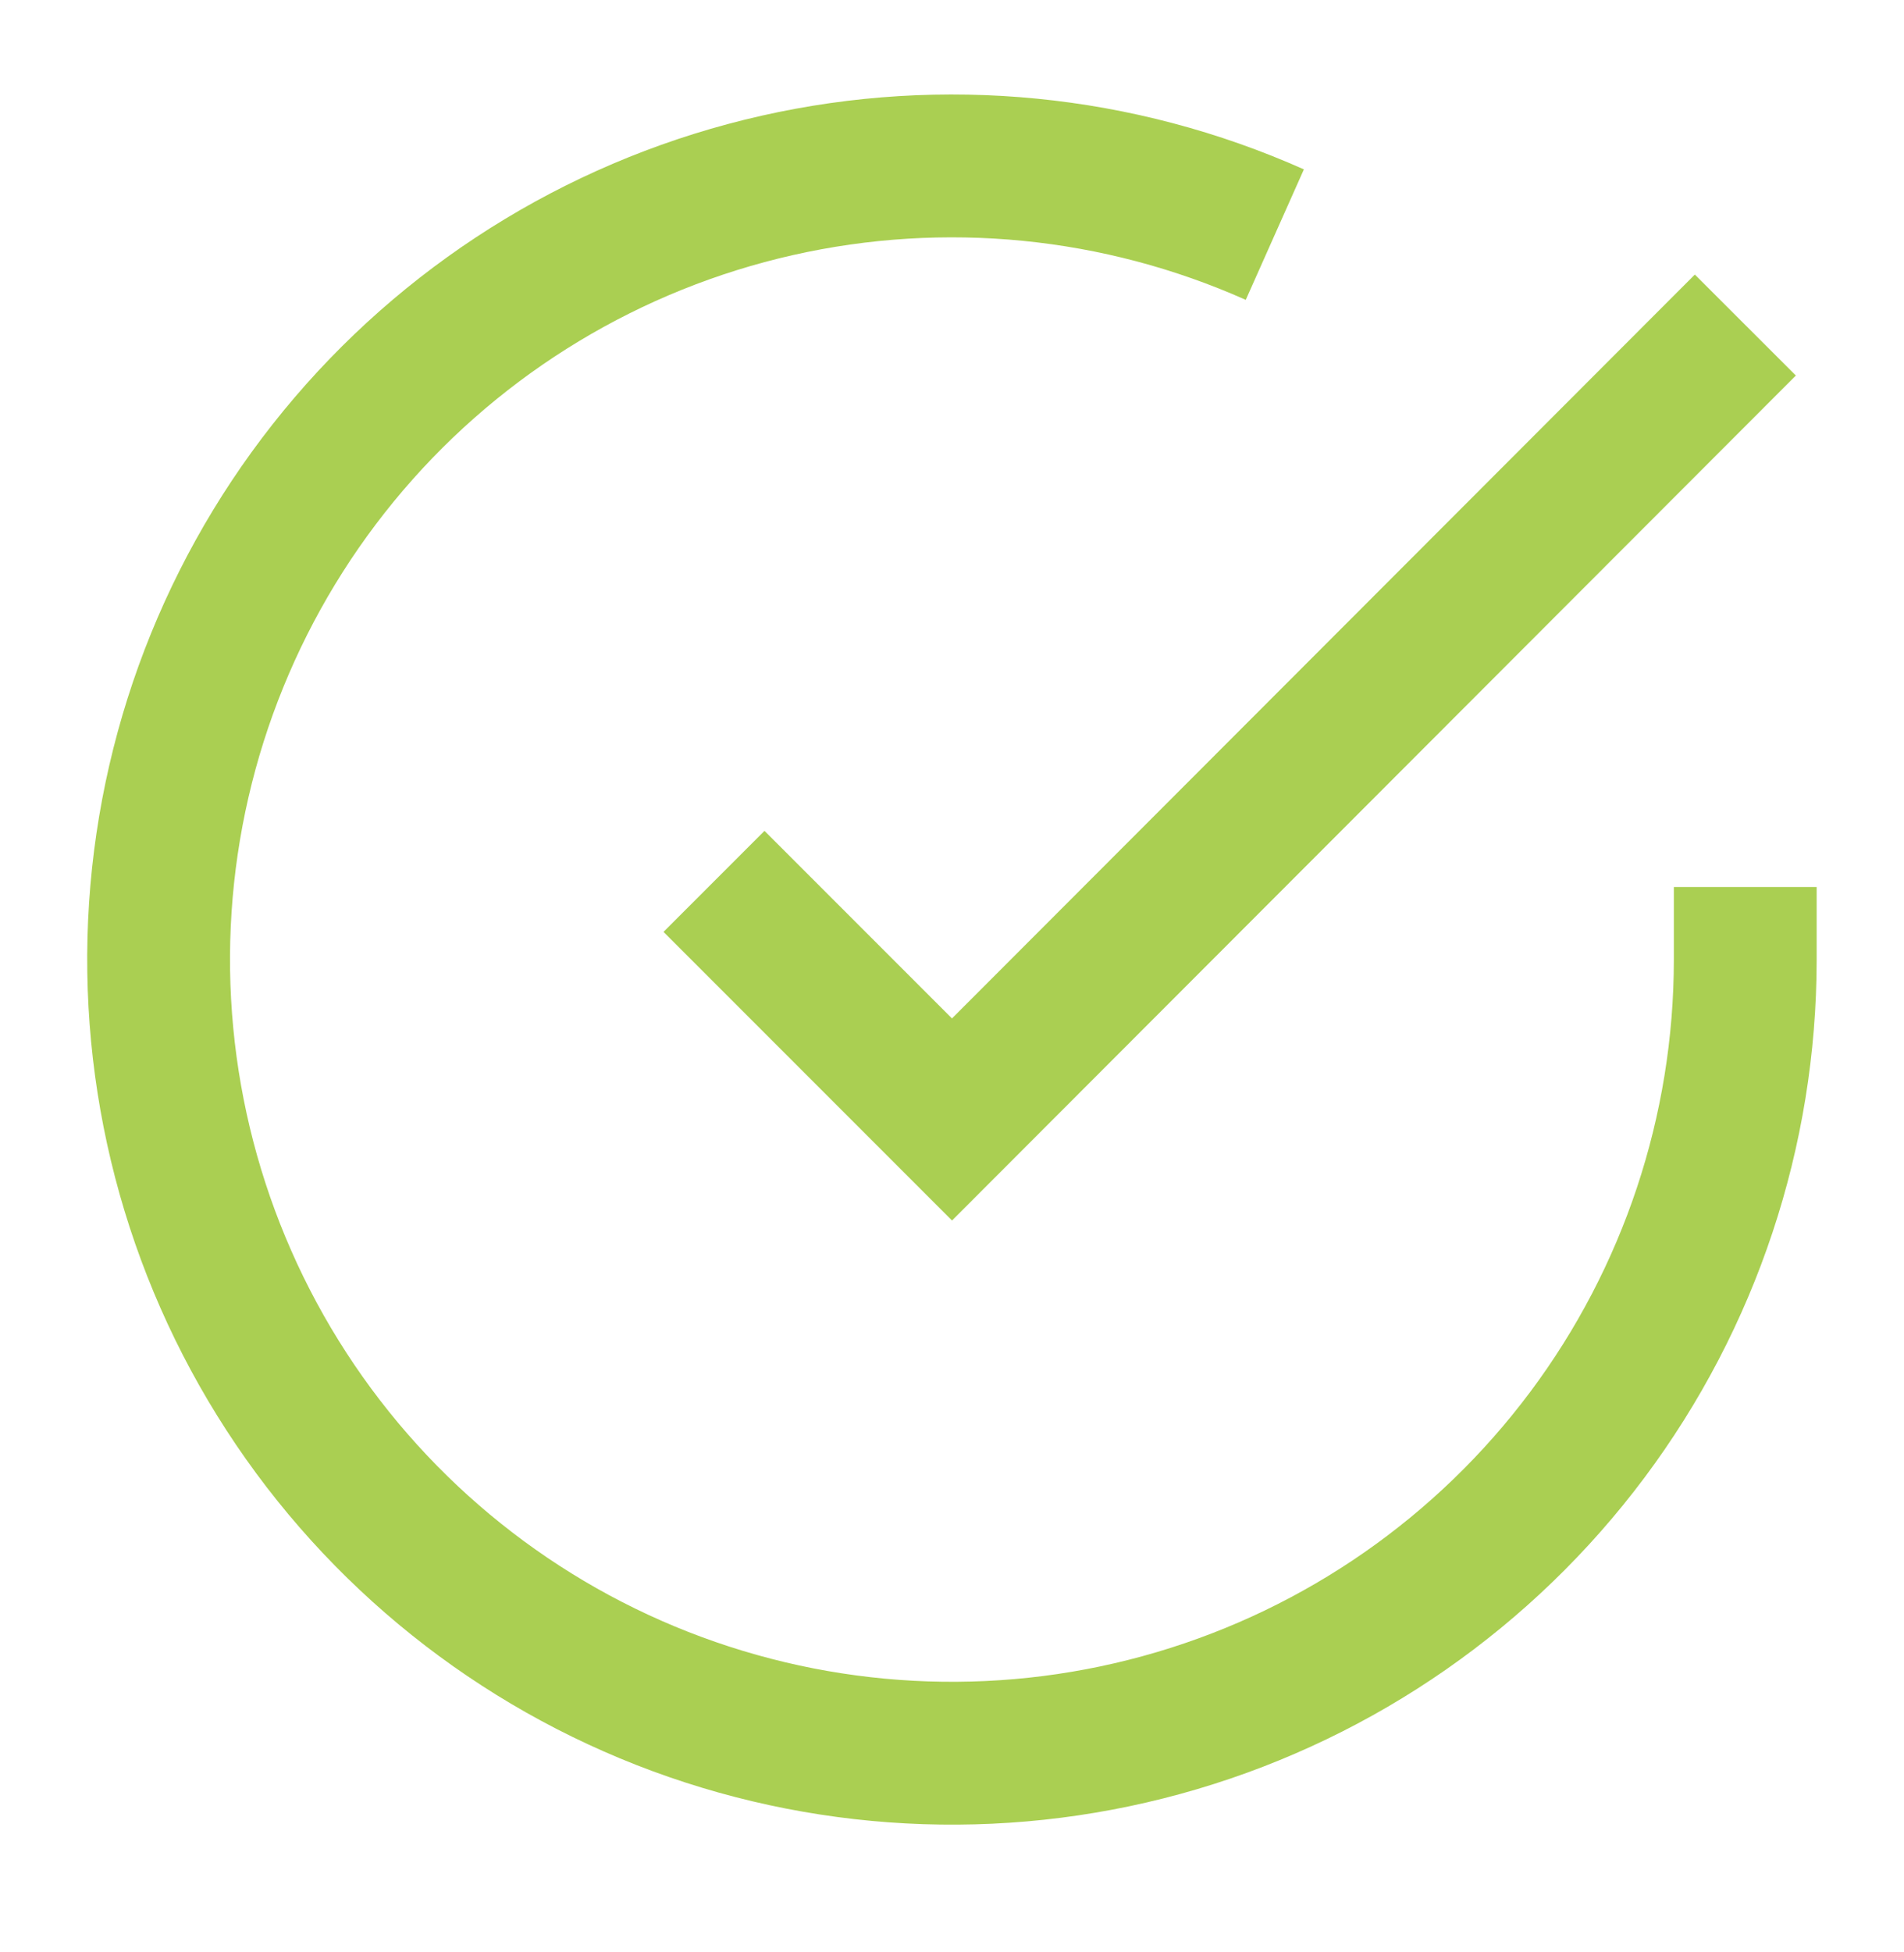 <svg width="40" height="41" viewBox="0 0 40 41" fill="none" xmlns="http://www.w3.org/2000/svg">
<path d="M36.665 18.627V20.161C36.663 23.755 35.499 27.252 33.348 30.13C31.196 33.009 28.171 35.115 24.724 36.134C21.278 37.153 17.594 37.03 14.223 35.785C10.851 34.539 7.973 32.237 6.017 29.222C4.061 26.207 3.132 22.641 3.368 19.054C3.605 15.468 4.994 12.055 7.329 9.322C9.664 6.59 12.82 4.686 16.326 3.894C19.831 3.102 23.499 3.464 26.782 4.927" stroke="#AACF52" stroke-width="3"/>
<path d="M36.667 6.826L20 23.509L15 18.509" stroke="#AACF52" stroke-width="3"/>
</svg>
